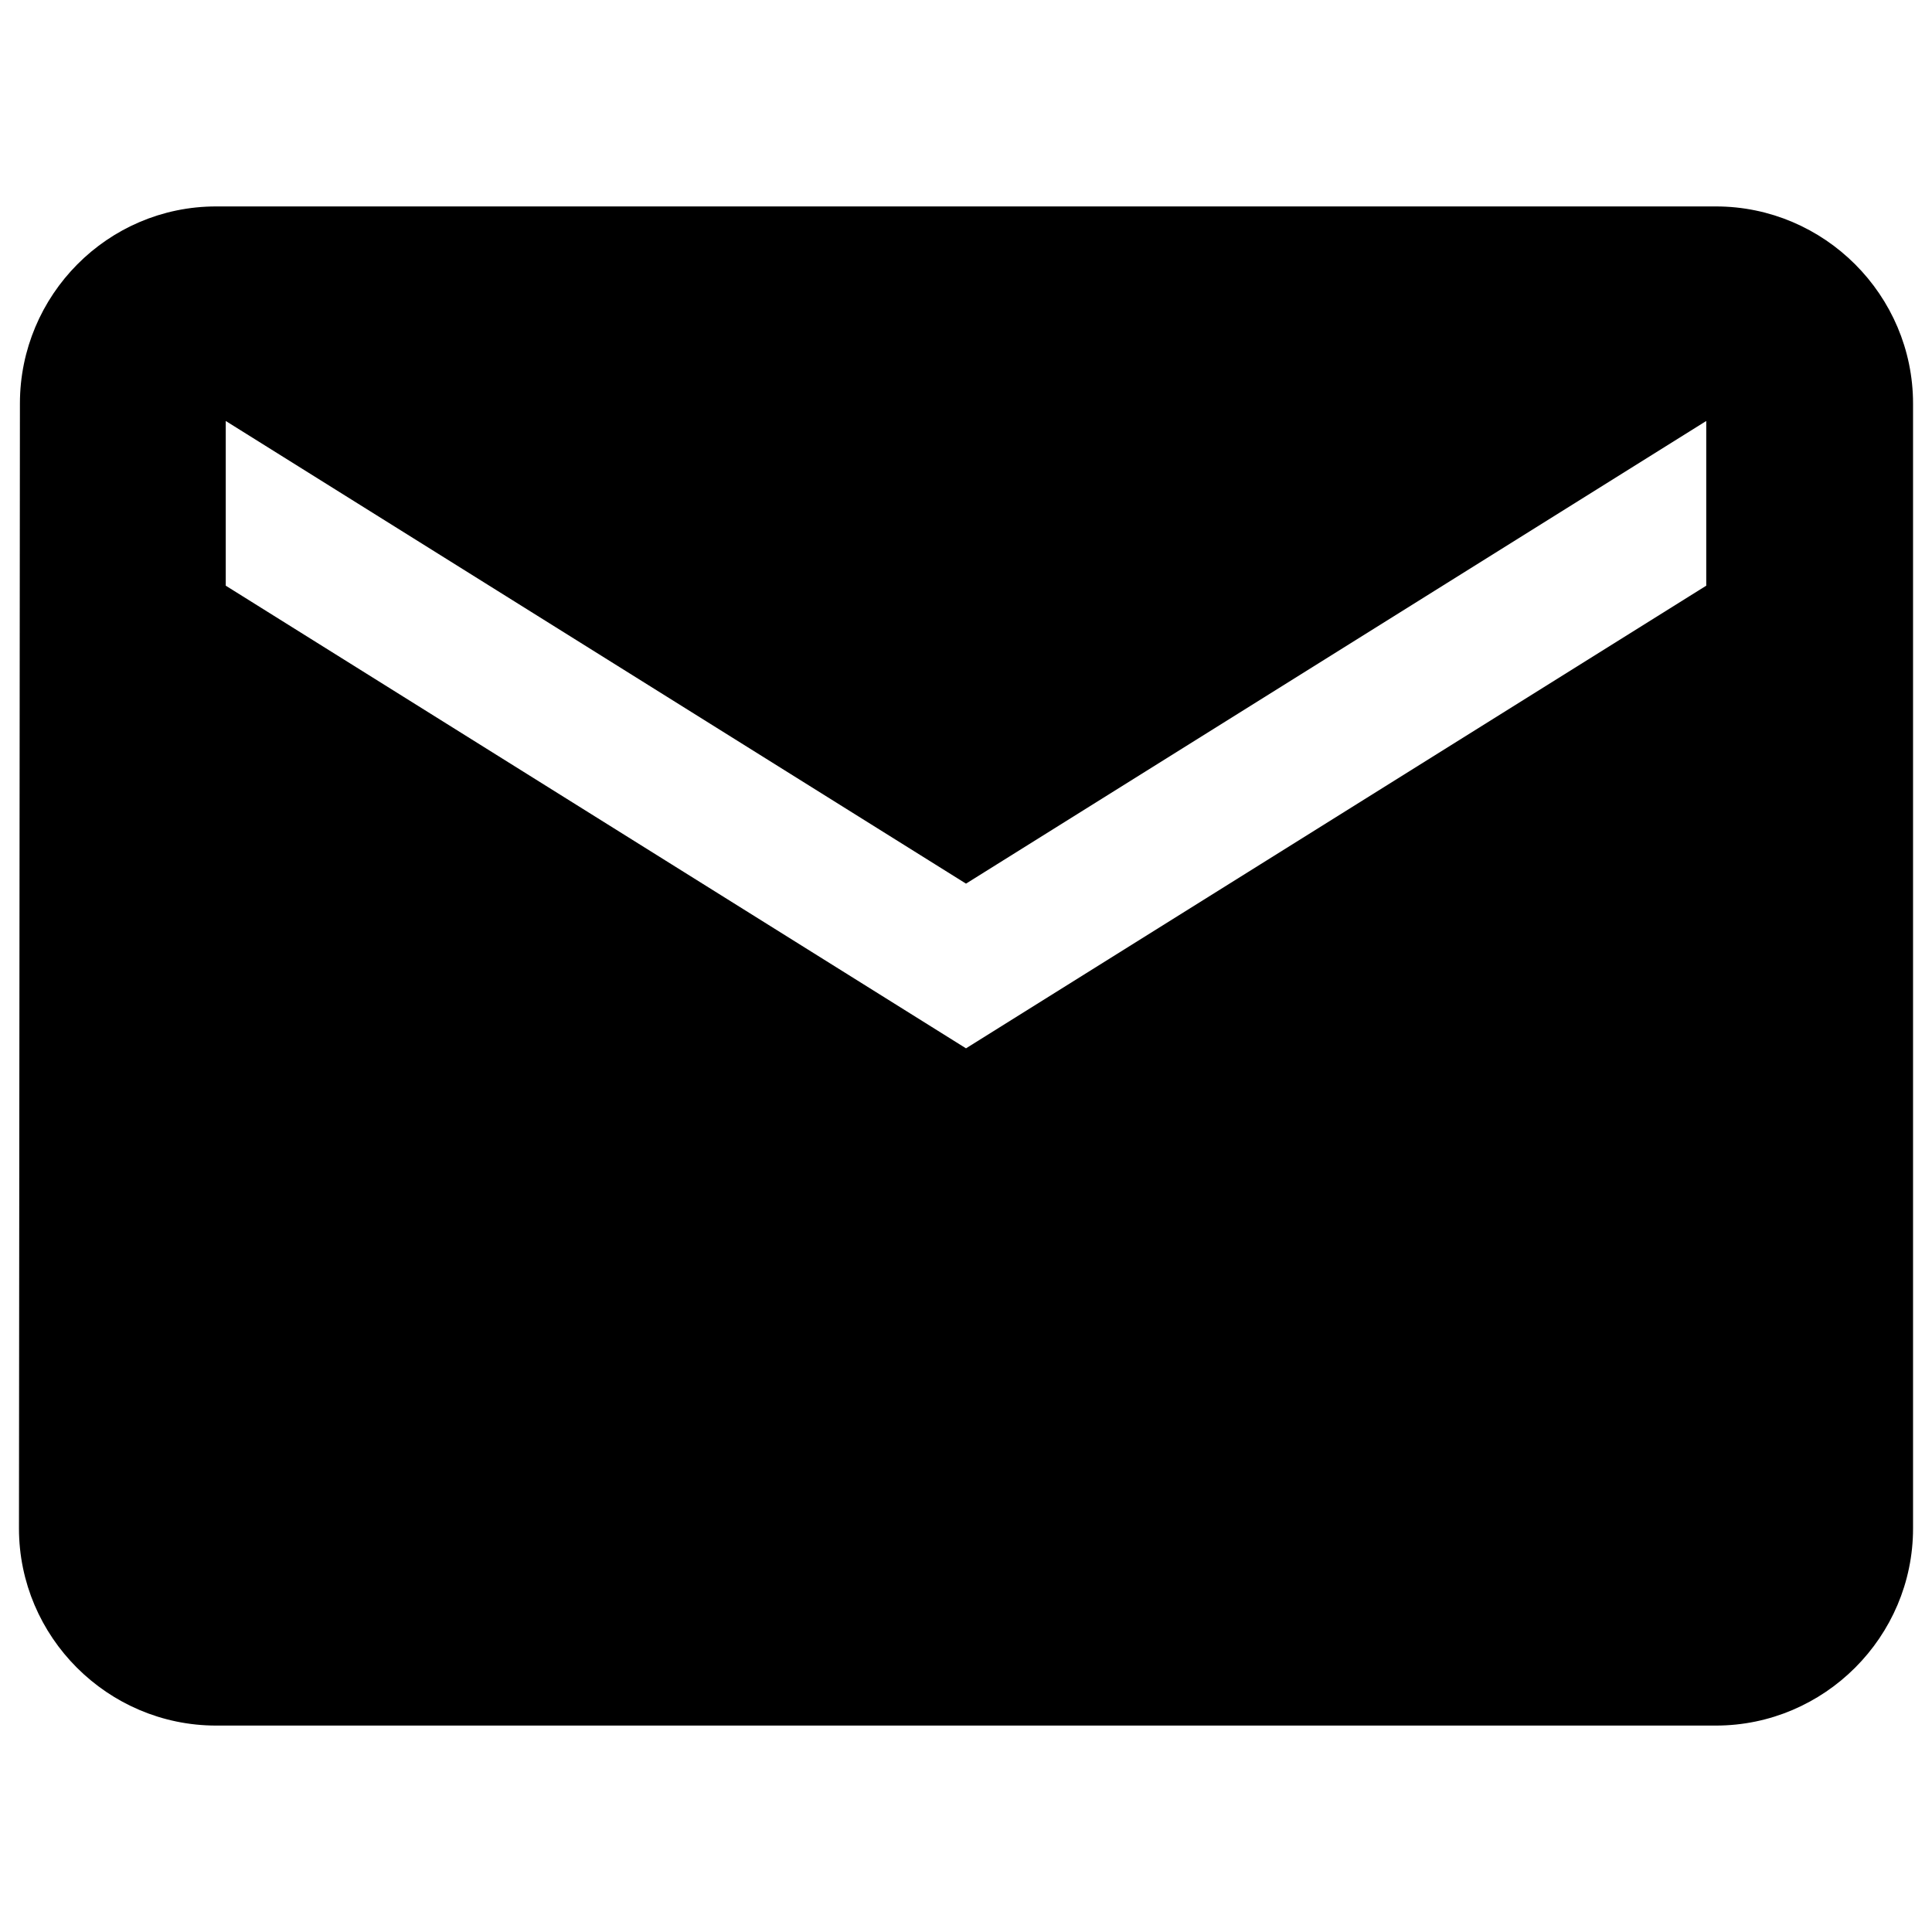 <svg width="100" height="100" xmlns="http://www.w3.org/2000/svg" fill="#000000">

 <g>
  <title>Layer 1</title>
  <path id="svg_1" fill="none" d="m0,0l24,0l0,24l-24,0l0,-24z"/>
  <path stroke="null" id="svg_2" d="m88.815,11.185l-77.629,0c-5.337,0 -9.655,4.367 -9.655,9.704l-0.049,58.222c0,5.337 4.367,9.704 9.704,9.704l77.629,0c5.337,0 9.704,-4.367 9.704,-9.704l0,-58.222c0,-5.337 -4.367,-9.704 -9.704,-9.704zm0,19.407l-38.815,24.259l-38.815,-24.259l0,-9.704l38.815,24.259l38.815,-24.259l0,9.704z"/>
 </g>
</svg>